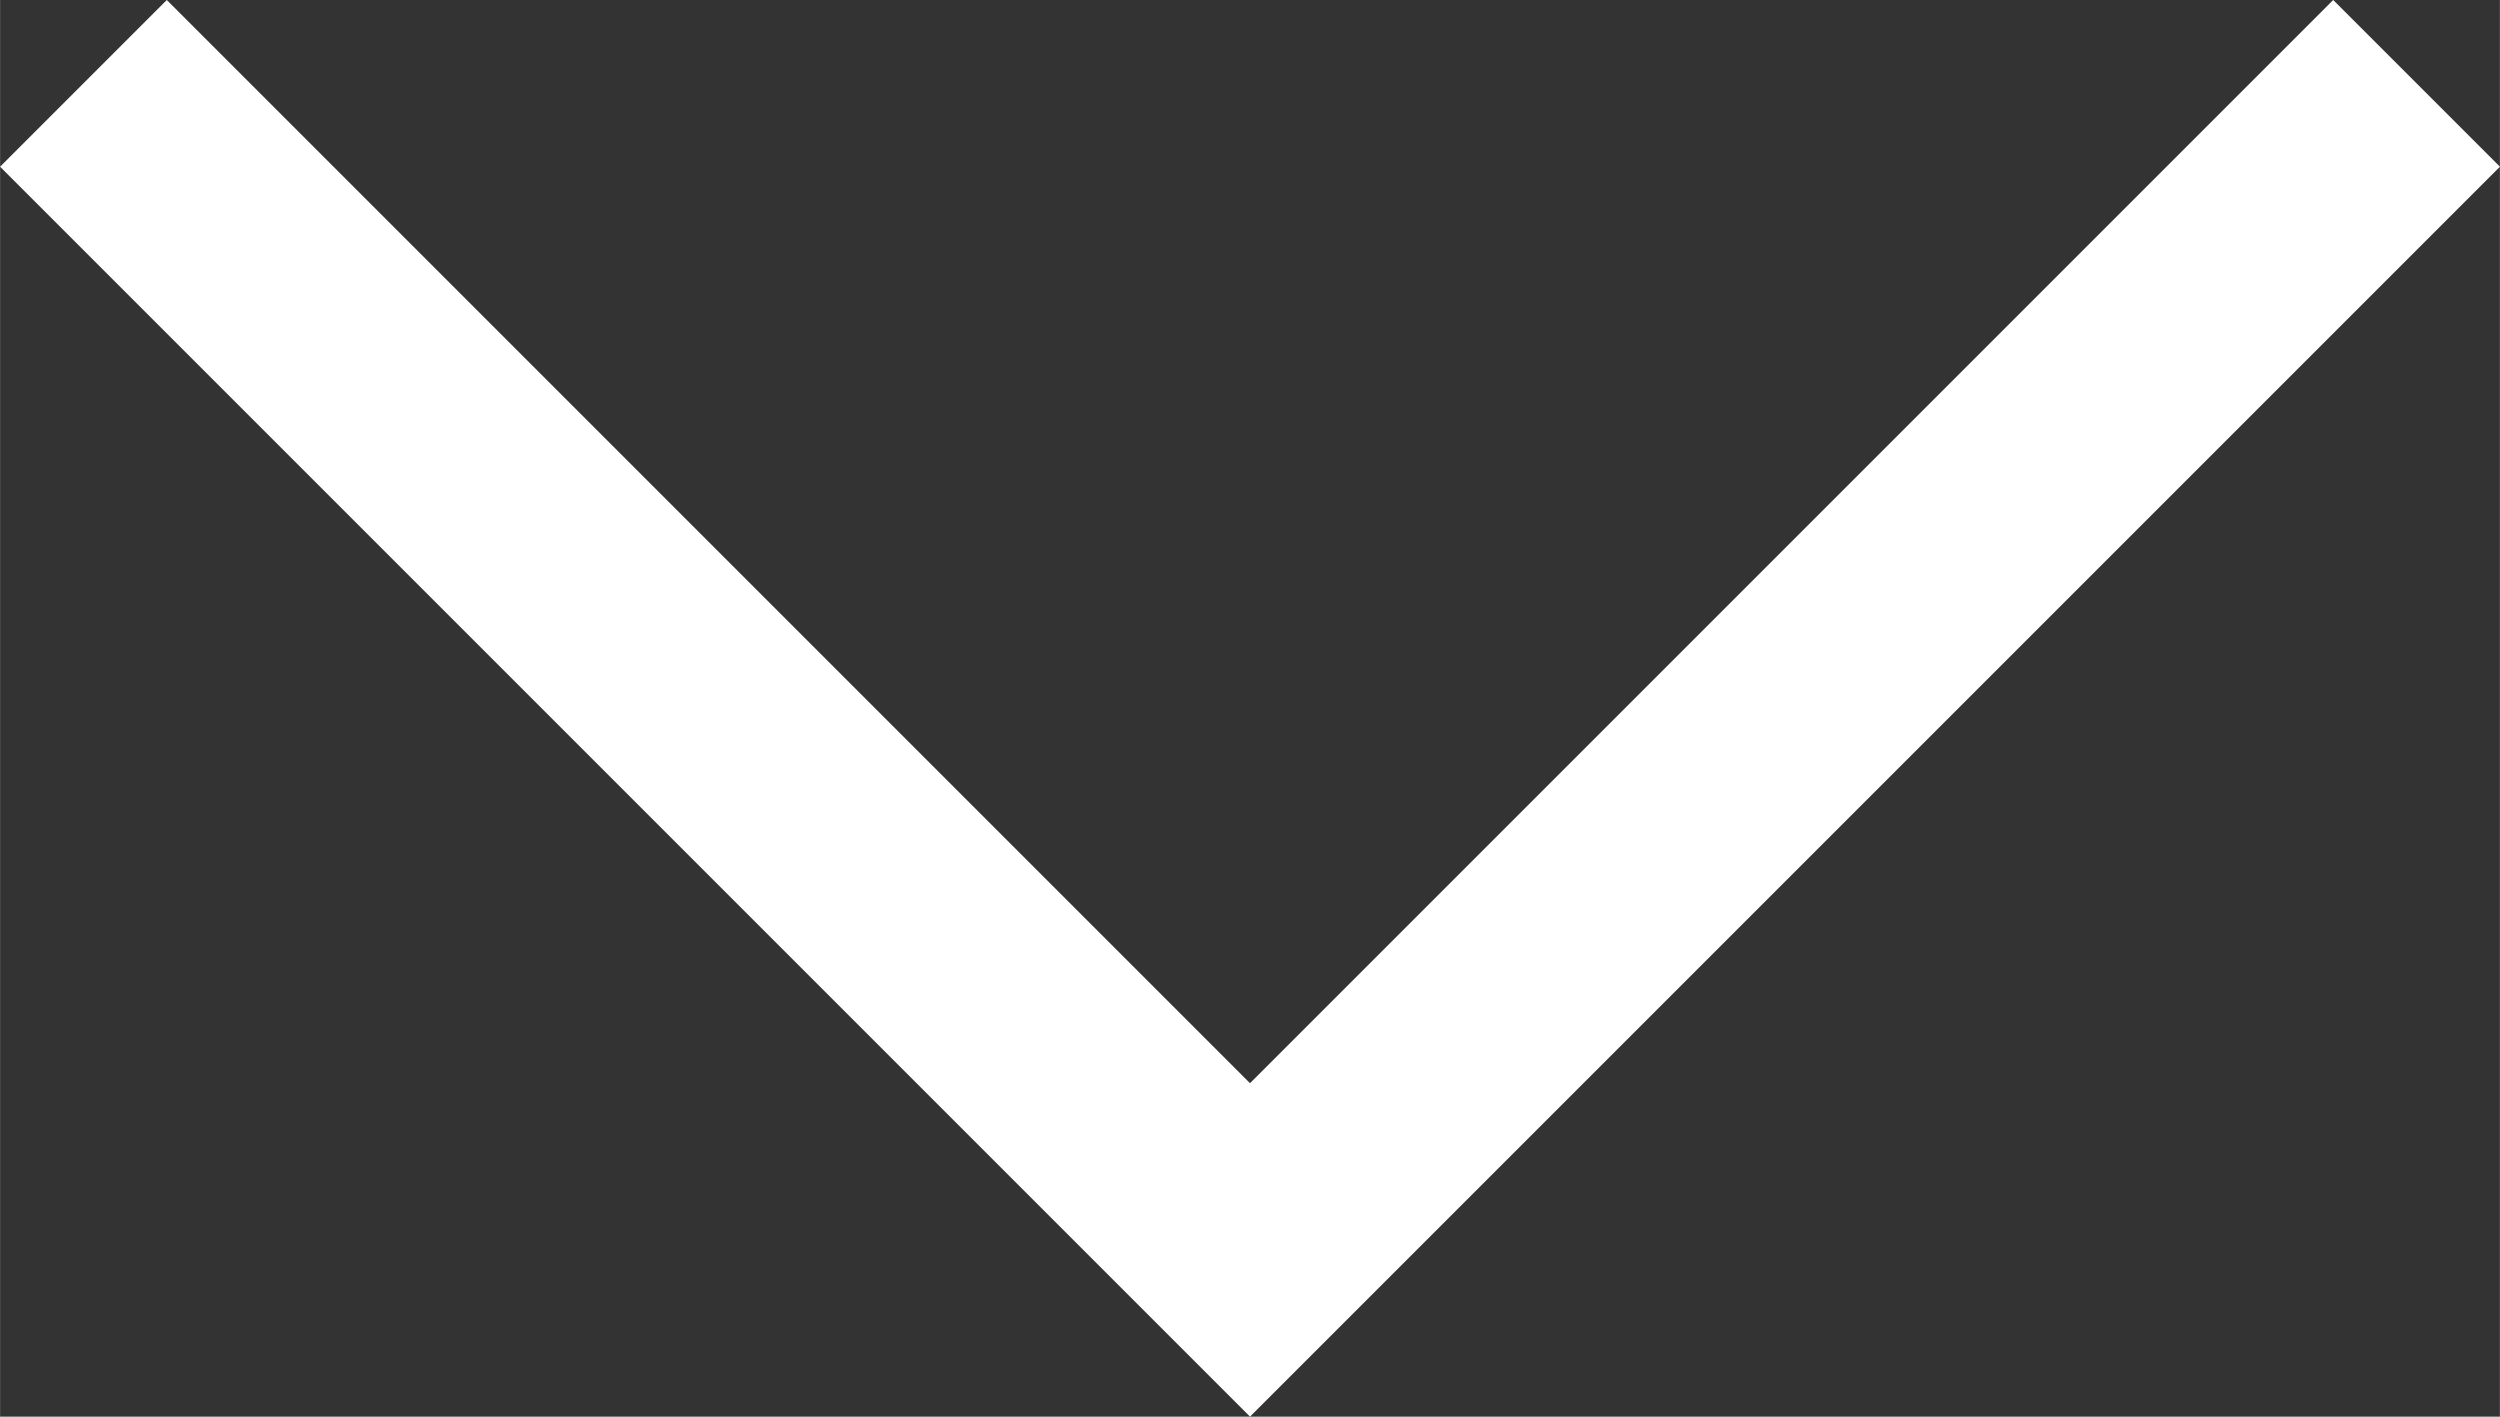 <?xml version="1.0" encoding="UTF-8" standalone="no"?>
<svg
   width="14.155"
   height="8.021"
   viewBox="0 0 10.616 6.016"
   version="1.1"
   id="svg274"
   sodipodi:docname="chevron-thin.svg"
   inkscape:version="1.2.2 (b0a8486541, 2022-12-01)"
   xmlns:inkscape="http://www.inkscape.org/namespaces/inkscape"
   xmlns:sodipodi="http://sodipodi.sourceforge.net/DTD/sodipodi-0.dtd"
   xmlns="http://www.w3.org/2000/svg"
   xmlns:svg="http://www.w3.org/2000/svg">
  <rect x="0" y="0" width="10.616" height="6.016" fill="#333333" stroke="none"/>
  <defs
     id="defs278" />
  <sodipodi:namedview
     id="namedview276"
     pagecolor="#ffffff"
     bordercolor="#000000"
     borderopacity="0.25"
     inkscape:showpageshadow="2"
     inkscape:pageopacity="0.0"
     inkscape:pagecheckerboard="0"
     inkscape:deskcolor="#d1d1d1"
     showgrid="false"
     inkscape:zoom="26.3125"
     inkscape:cx="7.4869359"
     inkscape:cy="4.0855107"
     inkscape:window-width="1920"
     inkscape:window-height="1011"
     inkscape:window-x="0"
     inkscape:window-y="32"
     inkscape:window-maximized="1"
     inkscape:current-layer="svg274" />
  <path
     fill="currentColor"
     d="M 10.616,0.708 5.308,6.016 0,0.708 0.708,0 5.308,4.6 9.908,0 Z"
     id="path272"
     style="fill:#ffffff" />
</svg>
